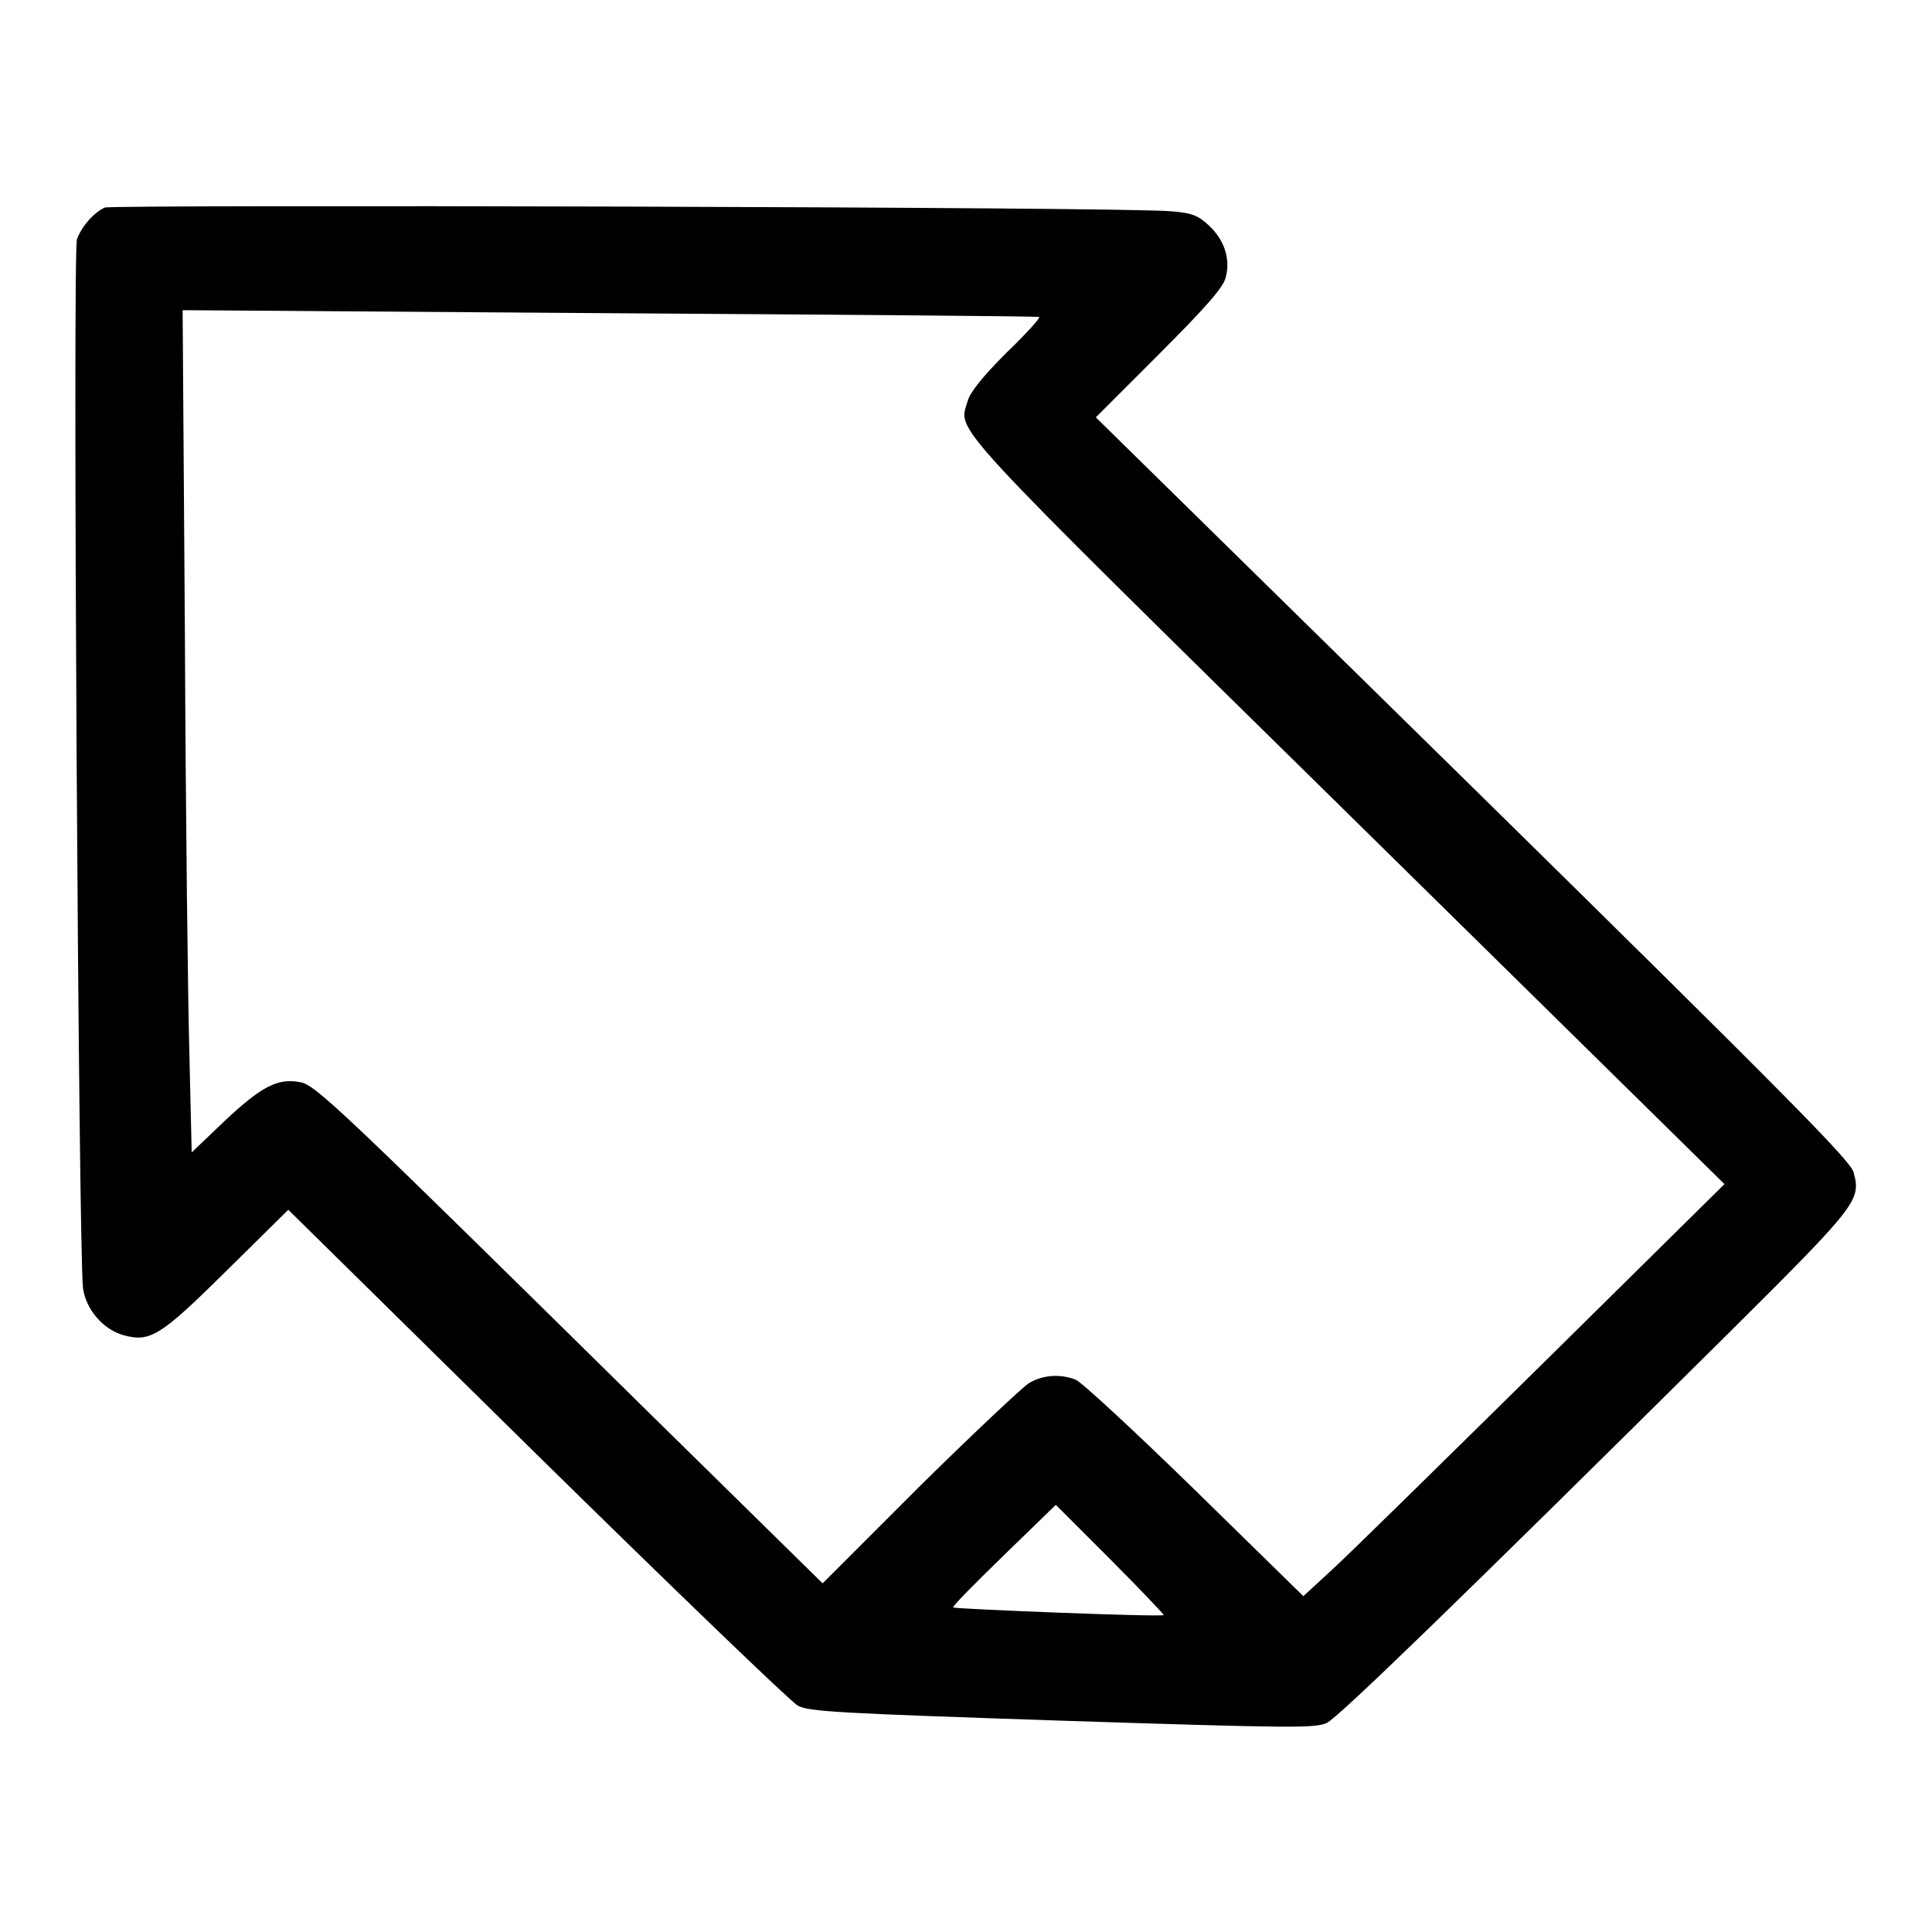 <?xml version="1.0" encoding="utf-8"?>
<!-- Svg Vector Icons : http://www.onlinewebfonts.com/icon -->
<!DOCTYPE svg PUBLIC "-//W3C//DTD SVG 1.1//EN" "http://www.w3.org/Graphics/SVG/1.1/DTD/svg11.dtd">
<svg version="1.1" xmlns="http://www.w3.org/2000/svg" xmlns:xlink="http://www.w3.org/1999/xlink" x="0px" y="0px" viewBox="0 0 256 256" enable-background="new 0 0 256 256" xml:space="preserve">
<g><g><g><path fill="#000000" d="M13.9,27.5c-1.4,0.6-3.1,2.5-3.7,4.2c-0.6,1.4,0.2,134.3,0.8,139c0.4,2.8,2.6,5.4,5.3,6.2c3.6,1,4.9,0.2,13.8-8.6l8.1-8l32.9,32.4c18.1,17.8,33.7,32.8,34.6,33.3c1.5,0.8,5.1,1,35,2c30.9,1,33.5,1,35.1,0.3c1.6-0.8,16.9-15.6,53.6-52c16.9-16.8,17.2-17.3,16.2-21c-0.5-1.6-8.9-10.1-50.4-50.9l-50-49.1l8.4-8.4c6-6,8.5-8.8,8.8-10.1c0.7-2.5-0.2-5.1-2.3-7c-1.4-1.3-2.3-1.6-4.9-1.8C149.8,27.4,15,27.1,13.9,27.5z M137.7,42c0.2,0.1-1.8,2.3-4.4,4.8c-3,3-4.8,5.2-5.1,6.4c-1.2,4.1-3.4,1.7,50.4,54.6l49.9,49.1l-24.1,23.8c-13.3,13.1-25.8,25.4-27.9,27.3l-3.8,3.5l-14.4-14.1c-7.9-7.7-15-14.3-15.8-14.6c-2.1-0.8-4.4-0.6-6.2,0.5c-0.9,0.6-7.4,6.7-14.5,13.7L109,209.8l-23-22.6c-40.3-39.7-44.2-43.5-46.2-43.8c-3-0.6-5.2,0.6-10,5.1l-4.4,4.2l-0.3-12.8c-0.2-7-0.5-32.1-0.6-55.8l-0.3-43l56.6,0.4C112,41.7,137.6,41.9,137.7,42z M154.2,214c-0.2,0.3-27.6-0.8-27.9-1c-0.1-0.2,2.9-3.2,6.7-6.9l6.9-6.7l7.2,7.2C151.1,210.6,154.3,214,154.2,214z"/></g></g></g>
</svg>
